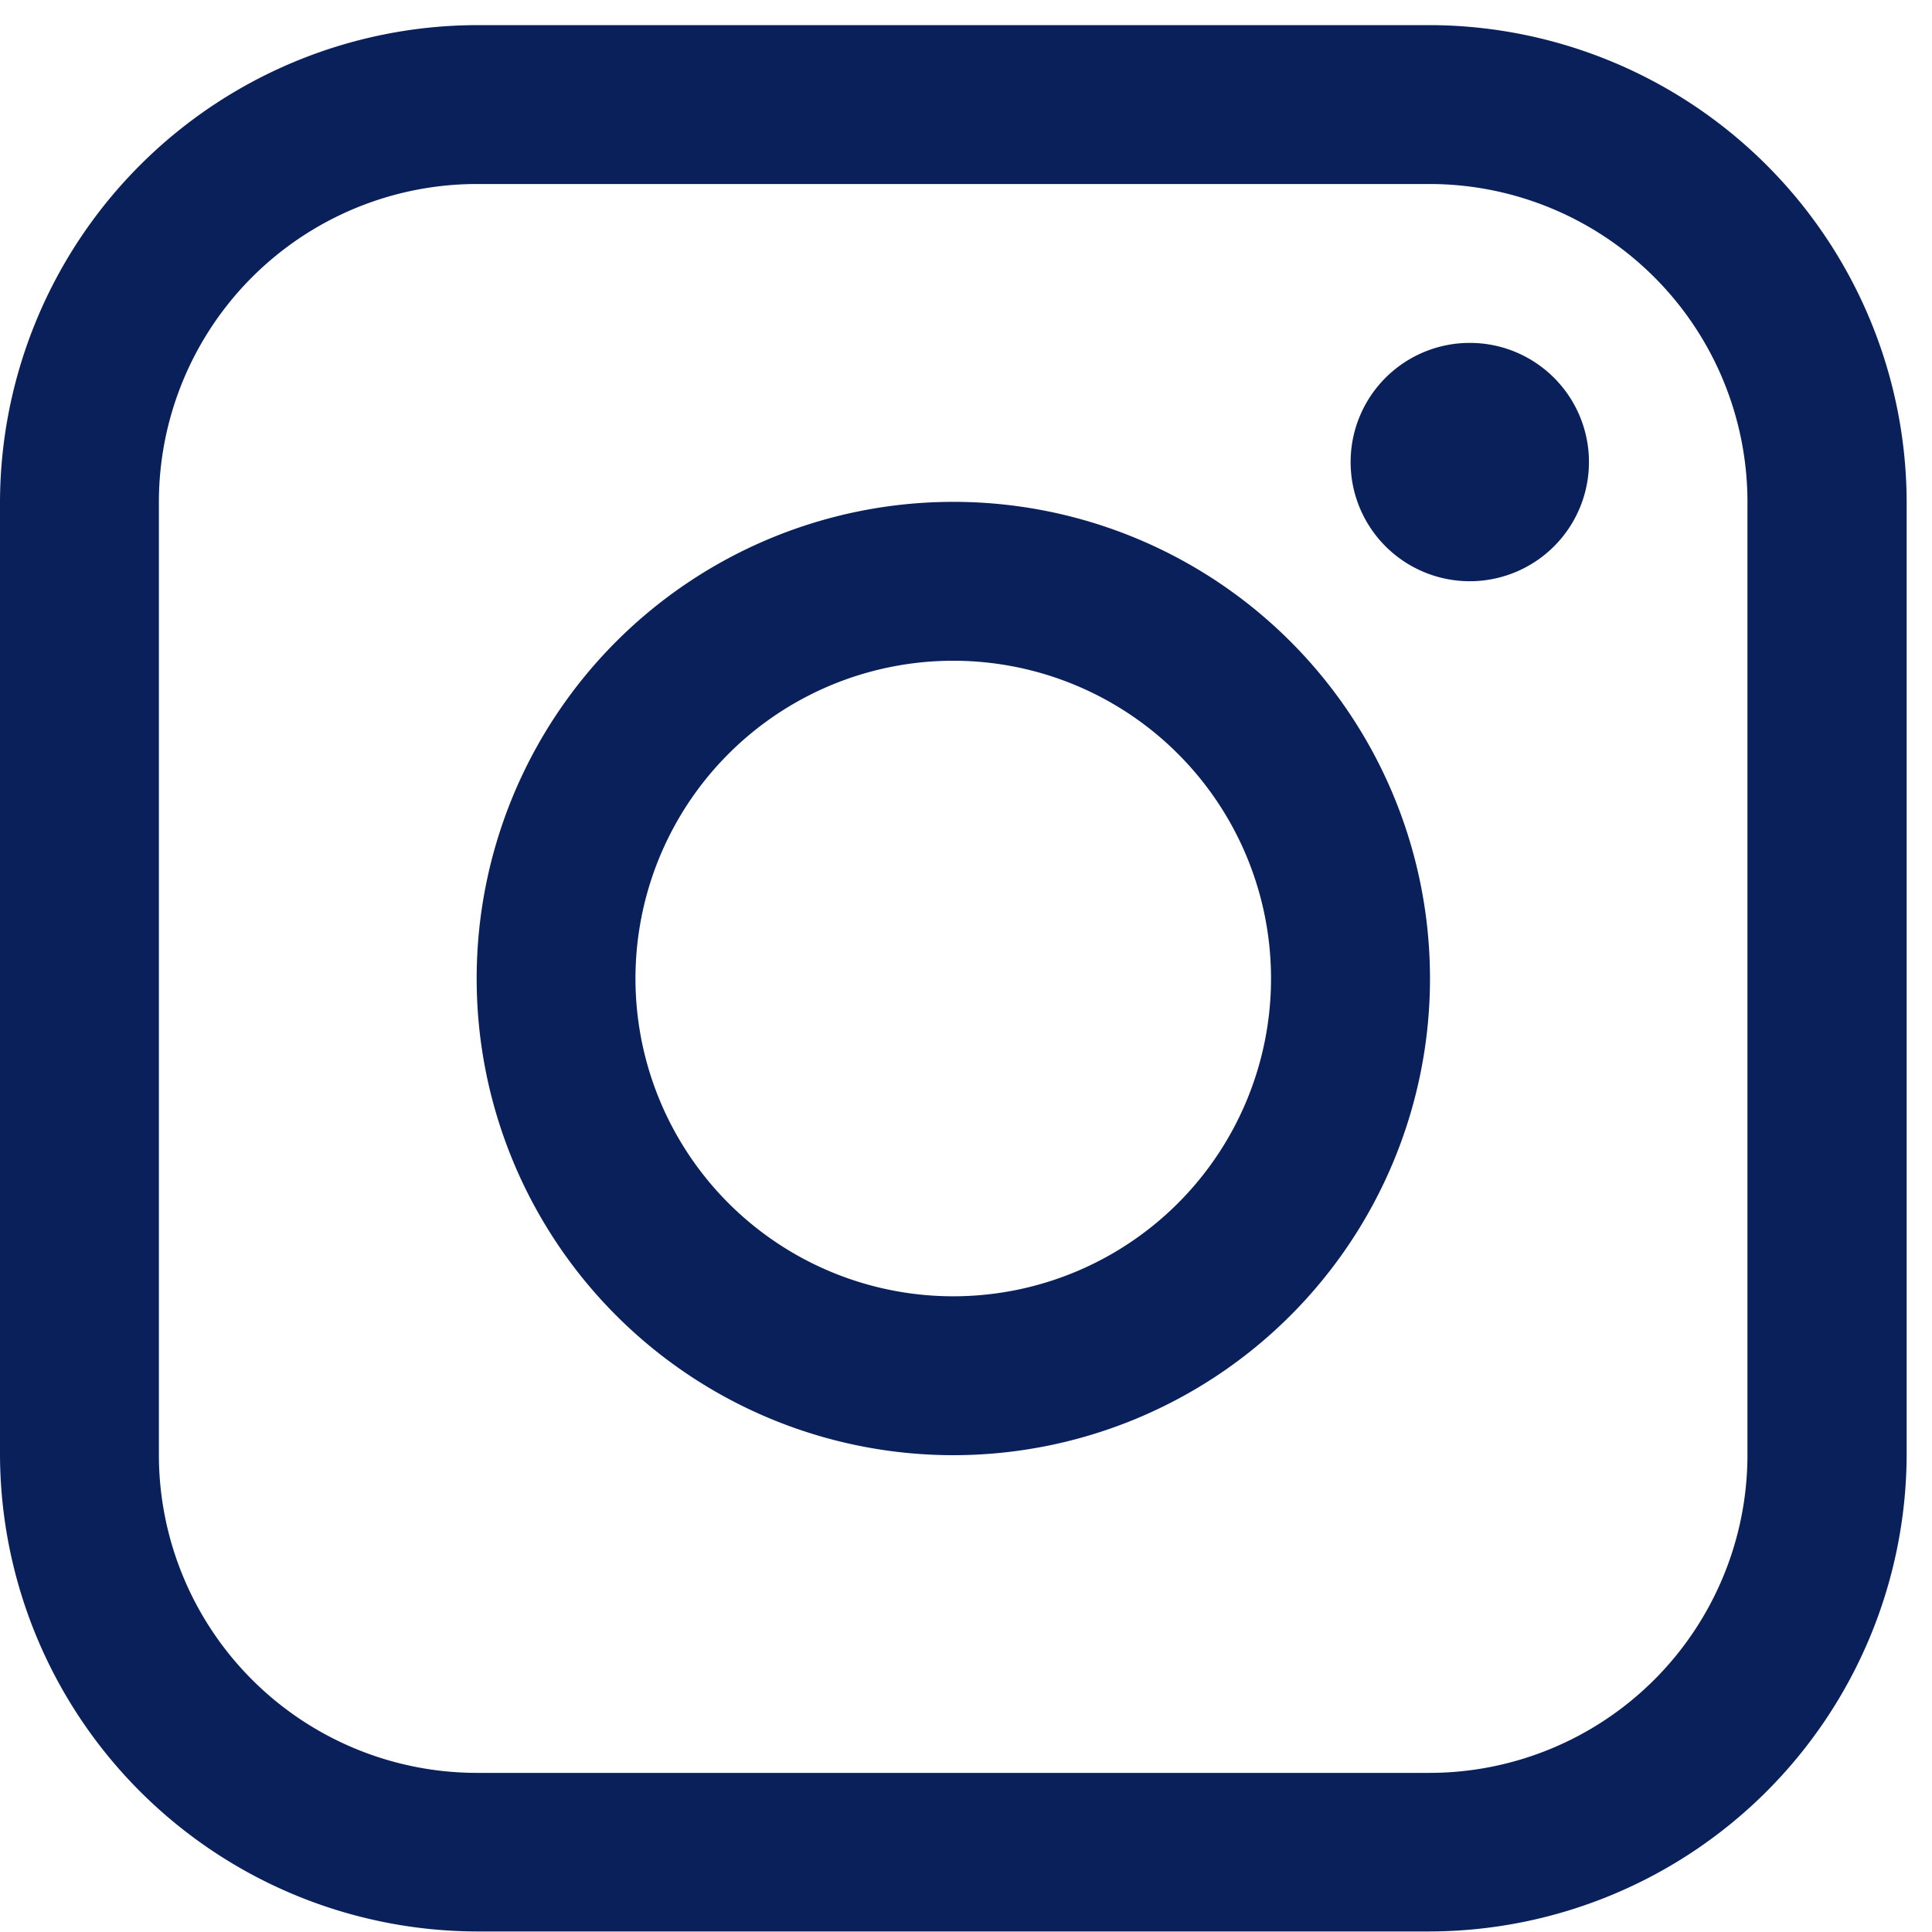 <?xml version="1.0"?>
<svg xmlns="http://www.w3.org/2000/svg" xmlns:xlink="http://www.w3.org/1999/xlink" width="25" height="25" viewBox="0 0 25 25">
  <defs>
    <clipPath id="clip-path">
      <rect id="Rechteck_30" data-name="Rechteck 30" width="25" height="25" transform="translate(0 -0.325)" fill="#09205b"/>
    </clipPath>
  </defs>
  <g id="Gruppe_39" data-name="Gruppe 39" transform="translate(0 0.325)">
    <g id="Gruppe_38" data-name="Gruppe 38" transform="translate(0 0)" clip-path="url(#clip-path)">
      <path id="Pfad_29" data-name="Pfad 29" d="M18.5,0H6.168A6.187,6.187,0,0,0,0,6.168V18.5a6.187,6.187,0,0,0,6.168,6.168H18.5A6.187,6.187,0,0,0,24.672,18.5V6.168A6.186,6.186,0,0,0,18.5,0m4.112,18.5A4.116,4.116,0,0,1,18.5,22.616H6.168A4.117,4.117,0,0,1,2.056,18.5V6.168A4.117,4.117,0,0,1,6.168,2.056H18.5a4.116,4.116,0,0,1,4.112,4.112Z" transform="translate(0 0)" fill="#09205b"/>
      <path id="Pfad_30" data-name="Pfad 30" d="M59.625,13.666a1.542,1.542,0,1,1-1.542,1.542,1.542,1.542,0,0,1,1.542-1.542" transform="translate(-40.606 -9.554)" fill="#09205b"/>
      <path id="Pfad_31" data-name="Pfad 31" d="M26.667,20.5a6.168,6.168,0,1,0,6.168,6.168A6.167,6.167,0,0,0,26.667,20.5m0,10.28a4.112,4.112,0,1,1,4.111-4.112,4.112,4.112,0,0,1-4.111,4.112" transform="translate(-14.331 -14.331)" fill="#09205b"/>
    </g>
  </g>
</svg>
